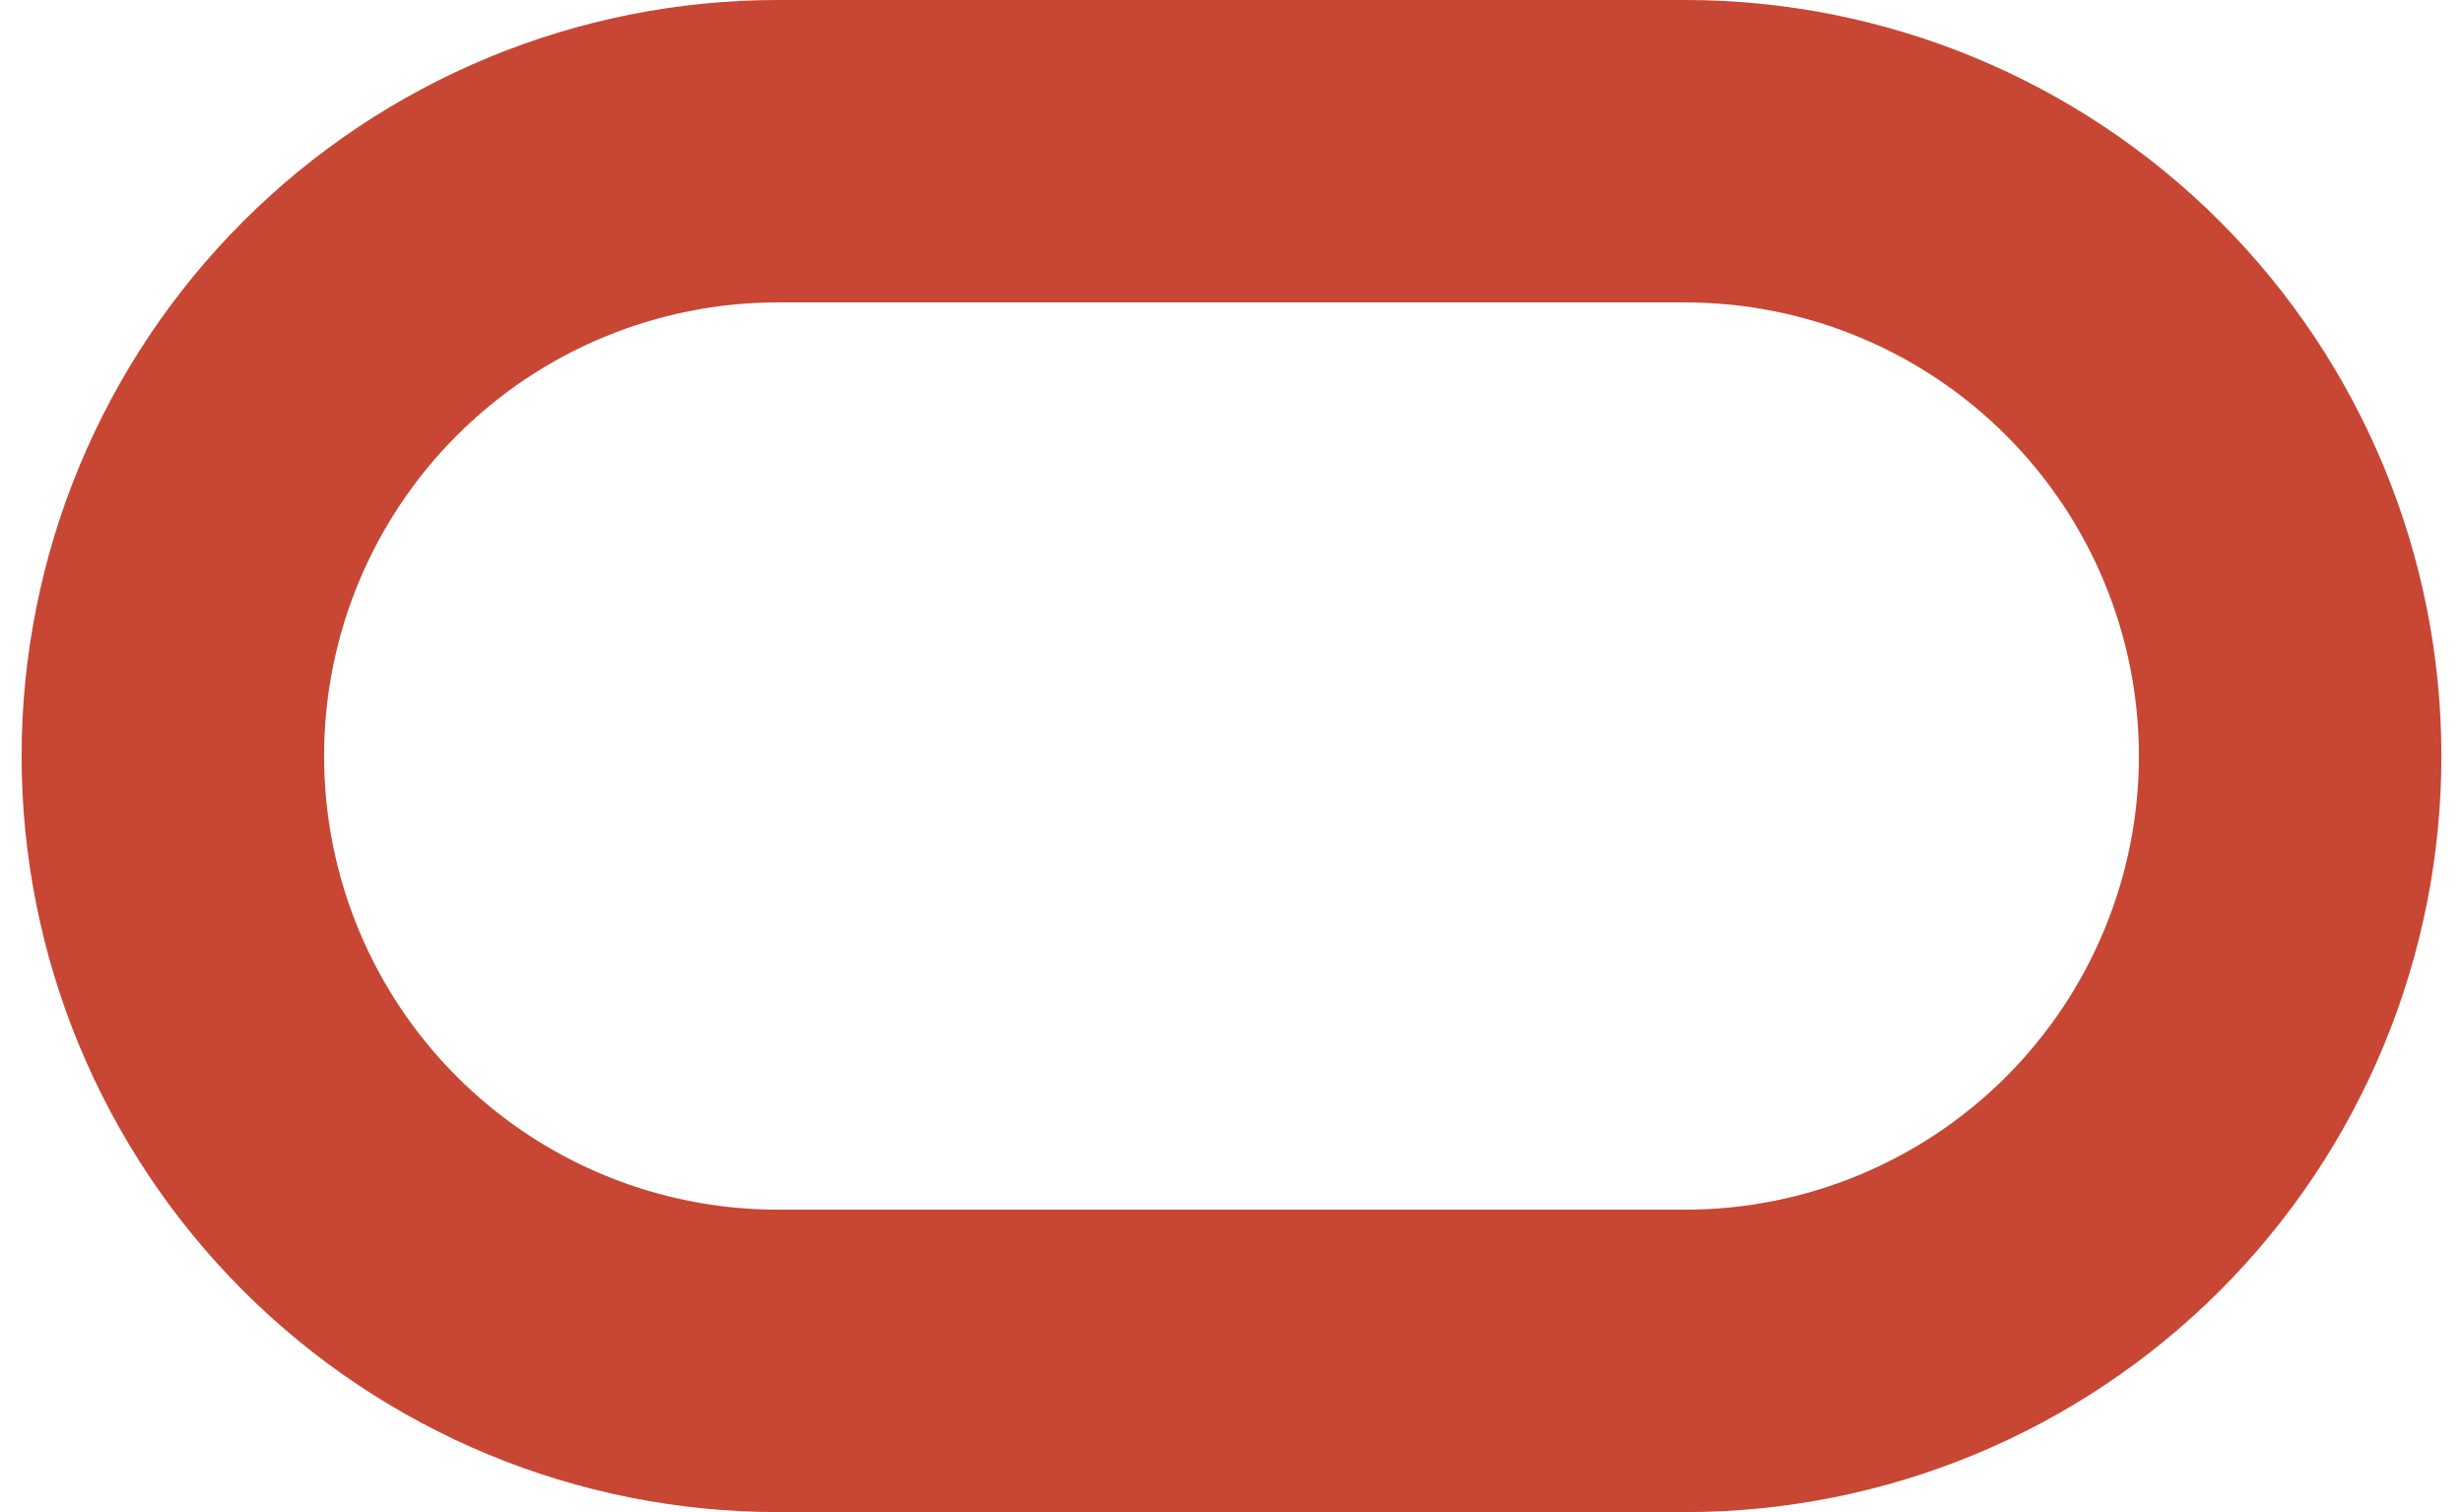 <svg width="57" height="35" viewBox="0 0 57 35" fill="none" xmlns="http://www.w3.org/2000/svg">
<g clip-path="url(#clip0_6934_34044)">
<path d="M18 3.5C14.287 3.5 10.726 4.975 8.101 7.601C5.475 10.226 4 13.787 4 17.5C4 21.213 5.475 24.774 8.101 27.399C10.726 30.025 14.287 31.5 18 31.5H39C42.713 31.5 46.274 30.025 48.9 27.399C51.525 24.774 53 21.213 53 17.5C53 13.787 51.525 10.226 48.9 7.601C46.274 4.975 42.713 3.5 39 3.5H18Z" stroke="#C74634" stroke-width="7"/>
</g>
<defs>
<clipPath id="clip0_6934_34044">
<rect width="56" height="35" fill="white" transform="translate(0.5)"/>
</clipPath>
</defs>
</svg>
